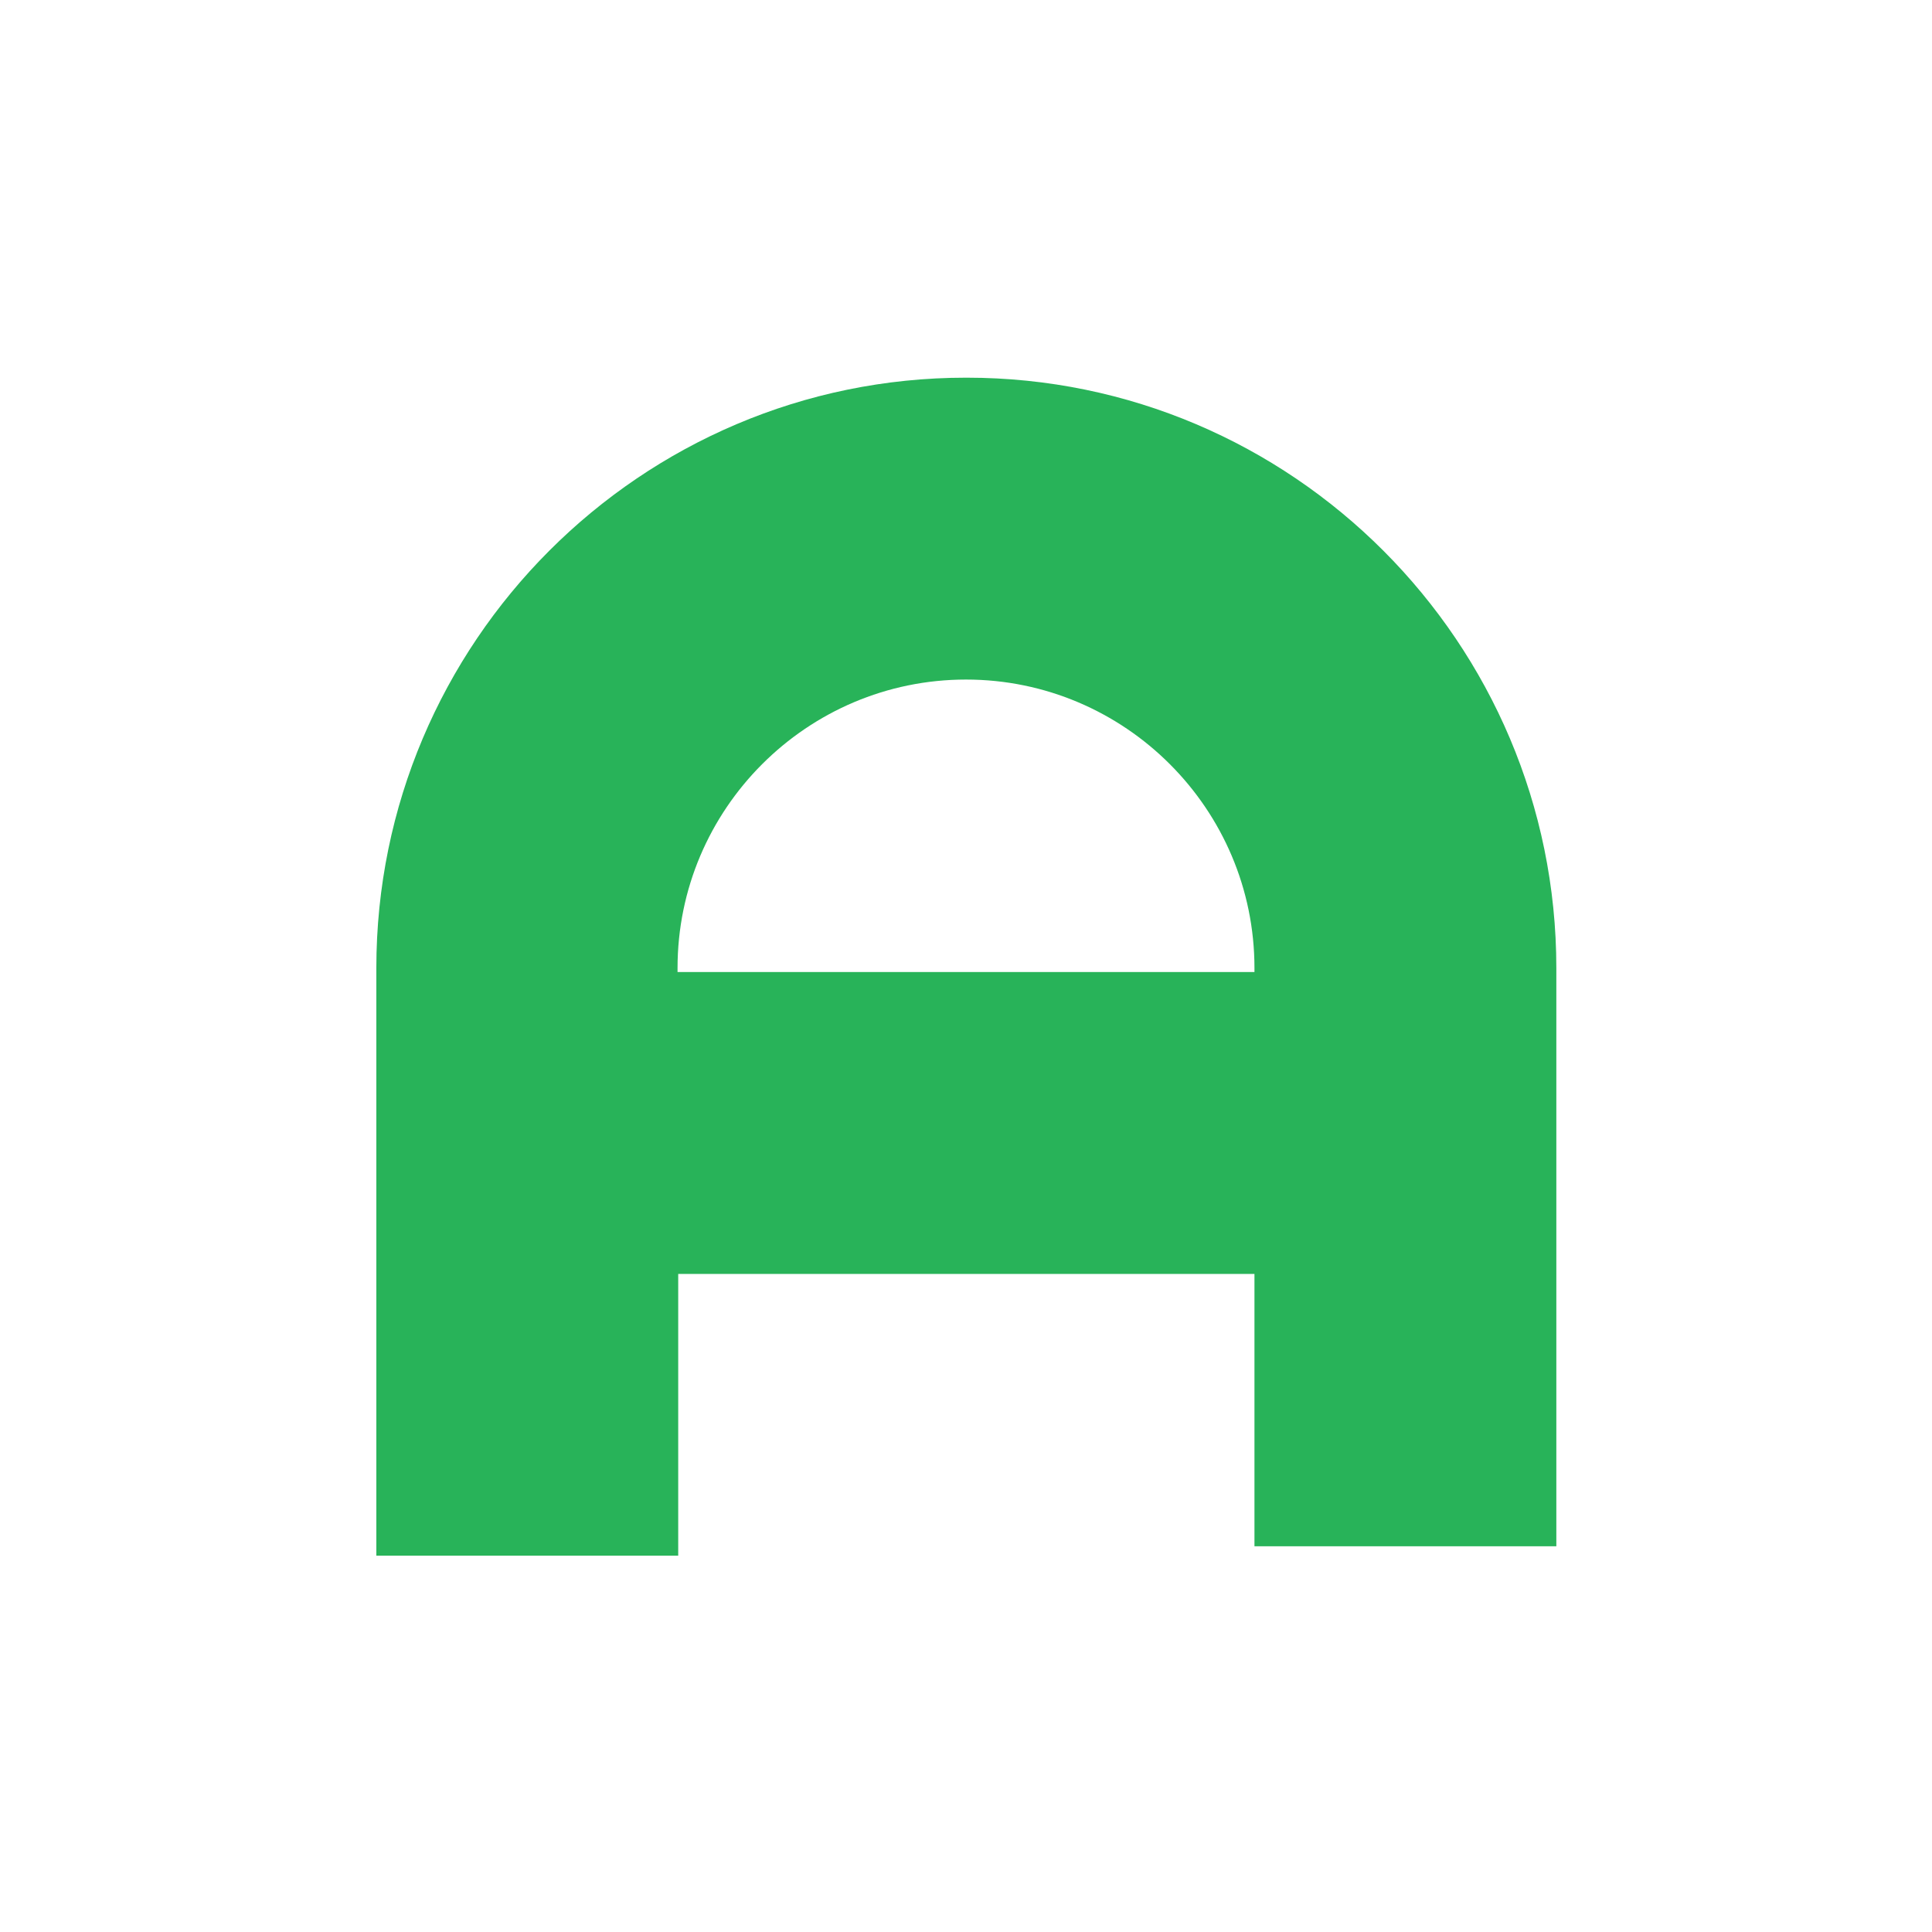 <svg xmlns="http://www.w3.org/2000/svg" id="Layer_1" viewBox="0 0 288 288"><rect x="0" y="0" width="288" height="288" fill="#333333" stroke="none"/><g><rect x=".3" y=".3" width="287.4" height="287.4" style="fill: #fff;"></rect><path d="M146.6,186.8c-23.6,0-42.8-19.2-42.8-42.8s19.2-42.8,42.8-42.8,32.7,10.3,39.5,26.2l41.2-17.4c-13.7-32.5-45.4-53.5-80.7-53.5s-87.6,39.3-87.6,87.6,39.3,87.6,87.6,87.6,69.8-23.2,82.3-57.7l-42.1-15.3c-6.1,16.9-22.3,28.2-40.3,28.2" style="fill: #ef5e38;"></path></g><g><rect x=".1" y=".1" width="287.8" height="287.8" style="fill: #fff;"></rect><path d="M144,56.2c-48.4,0-87.8,39.4-87.8,87.8s39.4,87.8,87.8,87.8,87.8-39.4,87.8-87.8-39.4-87.8-87.8-87.8M144,186.9c-23.7,0-42.9-19.2-42.9-42.9s19.2-42.9,42.9-42.9,42.9,19.3,42.9,42.9-19.2,42.9-42.9,42.9" style="fill: #fbb339;"></path></g><g><rect x="1.2" y=".5" width="287.1" height="287.1" style="fill: #fff;"></rect><path d="M177.3,63.2h-104.9v172.6h44.7v-48.9h60.2c34.1,0,61.9-27.8,61.9-61.9s-27.8-61.9-61.9-61.9M177.3,142.3h-60.2v-34.3h60.2c9.4,0,17.2,7.7,17.2,17.2s-7.7,17.2-17.2,17.2" style="fill: #3f61aa;"></path></g><g><rect x="-.1" width="288.2" height="288.2" style="fill: #fff;"></rect><path d="M144,56.3c-48.5,0-87.9,39.5-87.9,88v87.6h45v-42h85.9v40.6h45v-86.2c0-48.5-39.4-88-87.9-88M101,144.9v-.6c0-23.7,19.3-43,43-43s43,19.3,43,43v.6h-85.9Z" style="fill: #28b359;"></path></g></svg>